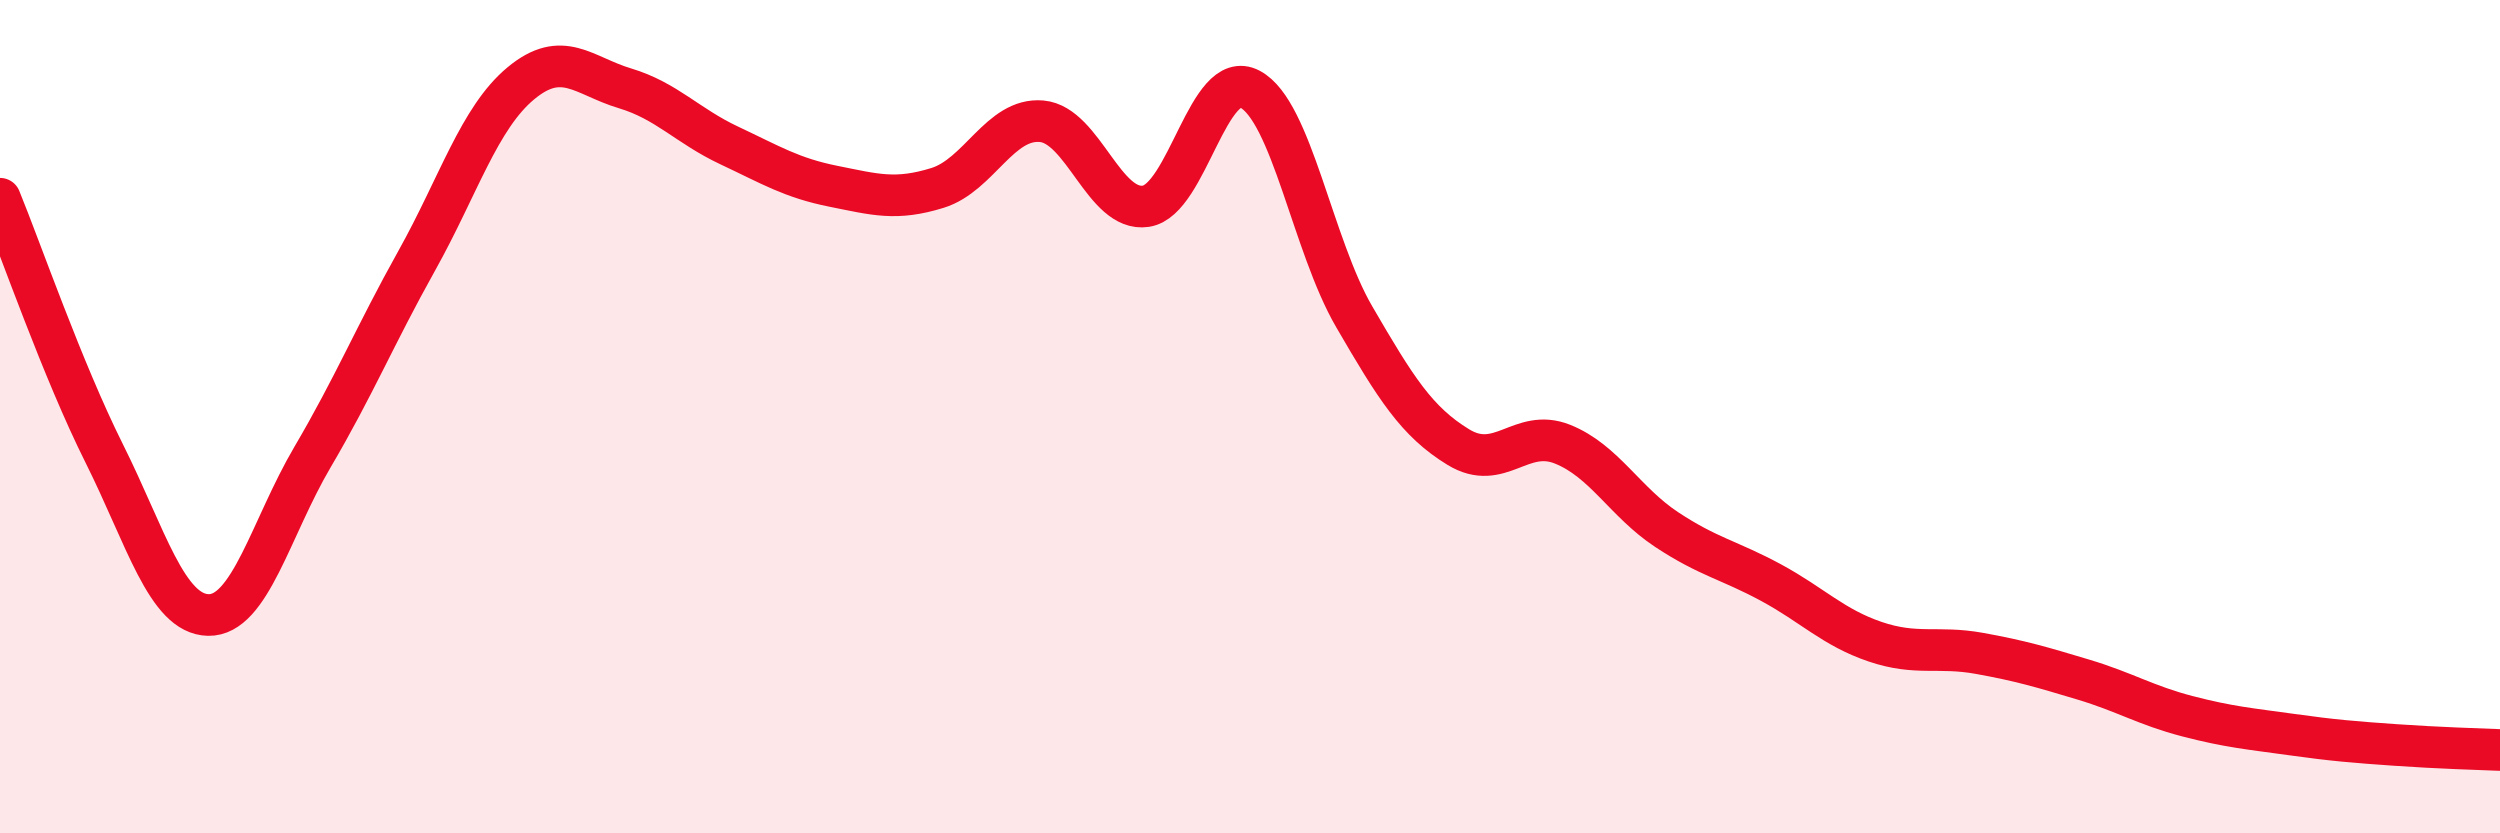 
    <svg width="60" height="20" viewBox="0 0 60 20" xmlns="http://www.w3.org/2000/svg">
      <path
        d="M 0,4.77 C 0.5,5.99 1.5,8.88 2.5,10.88 C 3.5,12.88 4,14.74 5,14.76 C 6,14.78 6.5,12.67 7.5,10.97 C 8.5,9.27 9,8.05 10,6.26 C 11,4.47 11.5,2.83 12.5,2 C 13.5,1.17 14,1.82 15,2.12 C 16,2.42 16.5,3.02 17.5,3.49 C 18.5,3.96 19,4.27 20,4.47 C 21,4.67 21.5,4.82 22.5,4.51 C 23.5,4.2 24,2.82 25,2.91 C 26,3 26.5,5.1 27.5,4.95 C 28.5,4.8 29,1.61 30,2.14 C 31,2.67 31.5,5.88 32.5,7.6 C 33.5,9.32 34,10.12 35,10.73 C 36,11.34 36.5,10.26 37.5,10.66 C 38.5,11.06 39,12.05 40,12.71 C 41,13.37 41.5,13.44 42.5,13.98 C 43.5,14.52 44,15.06 45,15.4 C 46,15.74 46.5,15.5 47.5,15.68 C 48.5,15.86 49,16.01 50,16.31 C 51,16.61 51.5,16.93 52.5,17.19 C 53.5,17.45 54,17.49 55,17.63 C 56,17.77 56.5,17.81 57.5,17.88 C 58.5,17.95 59.5,17.98 60,18L60 20L0 20Z"
        fill="#EB0A25"
        opacity="0.1"
        stroke-linecap="round"
        stroke-linejoin="round"
      />
      <path
        d="M 0,4.77 C 0.5,5.99 1.5,8.88 2.5,10.88 C 3.5,12.88 4,14.74 5,14.76 C 6,14.78 6.5,12.67 7.5,10.97 C 8.5,9.27 9,8.05 10,6.26 C 11,4.47 11.5,2.83 12.5,2 C 13.5,1.17 14,1.82 15,2.12 C 16,2.42 16.5,3.02 17.5,3.49 C 18.5,3.96 19,4.27 20,4.47 C 21,4.67 21.5,4.82 22.5,4.51 C 23.5,4.2 24,2.82 25,2.91 C 26,3 26.5,5.1 27.5,4.95 C 28.5,4.8 29,1.61 30,2.14 C 31,2.67 31.5,5.88 32.5,7.6 C 33.5,9.32 34,10.12 35,10.73 C 36,11.34 36.5,10.26 37.5,10.66 C 38.5,11.06 39,12.05 40,12.71 C 41,13.37 41.5,13.44 42.5,13.98 C 43.5,14.52 44,15.06 45,15.4 C 46,15.74 46.5,15.5 47.5,15.68 C 48.5,15.86 49,16.01 50,16.31 C 51,16.61 51.5,16.93 52.5,17.19 C 53.5,17.45 54,17.49 55,17.63 C 56,17.77 56.5,17.81 57.5,17.88 C 58.5,17.95 59.5,17.98 60,18"
        stroke="#EB0A25"
        stroke-width="1"
        fill="none"
        stroke-linecap="round"
        stroke-linejoin="round"
      />
    </svg>
  